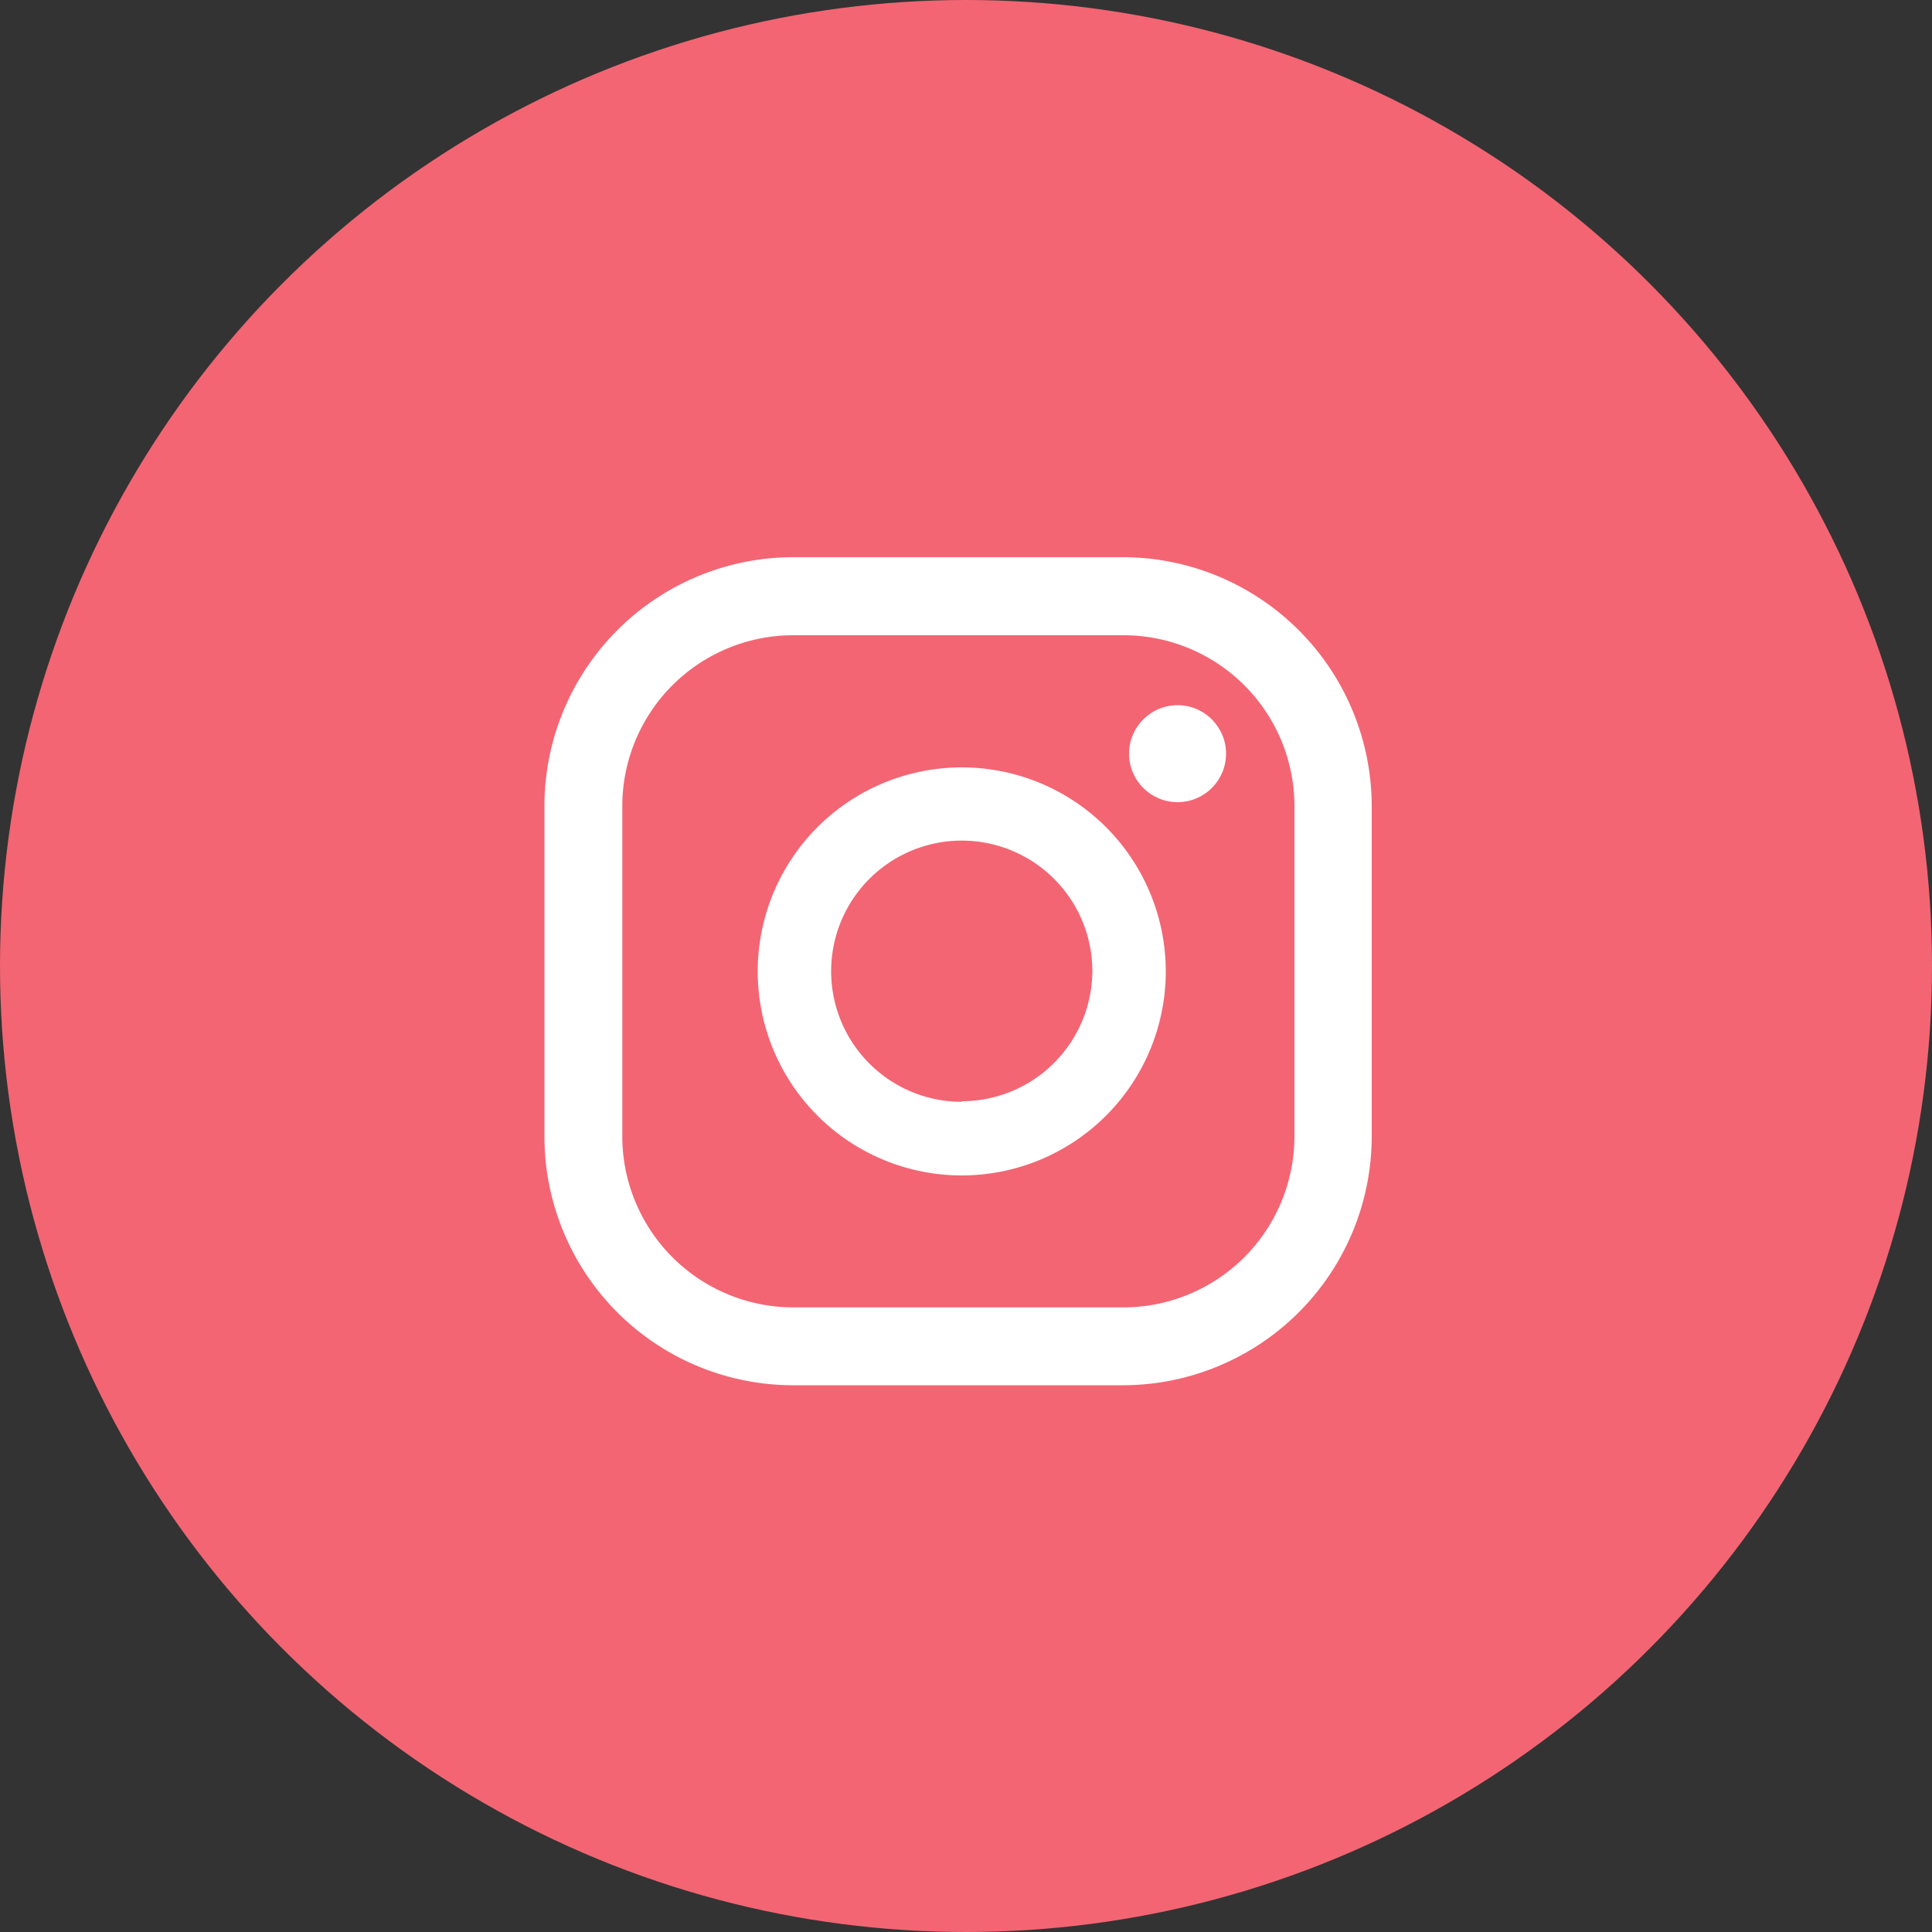 <?xml version="1.0" encoding="UTF-8"?> <svg xmlns="http://www.w3.org/2000/svg" viewBox="0 0 100 100"><rect x="0" y="0" width="100" height="100" fill="#333333" stroke="none"/><defs><style>.cls-1{fill:#f36573;}.cls-2{fill:#fff;}</style></defs><title>Element 3</title><g id="Ebene_2" data-name="Ebene 2"><g id="Ebene_1-2" data-name="Ebene 1"><circle class="cls-1" cx="50" cy="50" r="50"></circle><circle class="cls-2" cx="60.95" cy="39.01" r="2.51"></circle><path class="cls-2" d="M49.78,39.72A10.56,10.56,0,1,0,60.34,50.27,10.56,10.56,0,0,0,49.78,39.72Zm0,17.31a6.76,6.76,0,1,1,6.76-6.76A6.77,6.77,0,0,1,49.78,57Z"></path><path class="cls-2" d="M58.16,71.7H41.05A12.88,12.88,0,0,1,28.18,58.83V41.72A12.89,12.89,0,0,1,41.05,28.84H58.16A12.9,12.9,0,0,1,71,41.72V58.83A12.89,12.89,0,0,1,58.16,71.7ZM41.05,32.88a8.85,8.85,0,0,0-8.84,8.84V58.83a8.86,8.86,0,0,0,8.84,8.84H58.16A8.86,8.86,0,0,0,67,58.83V41.72a8.85,8.85,0,0,0-8.85-8.84Z"></path></g></g></svg> 